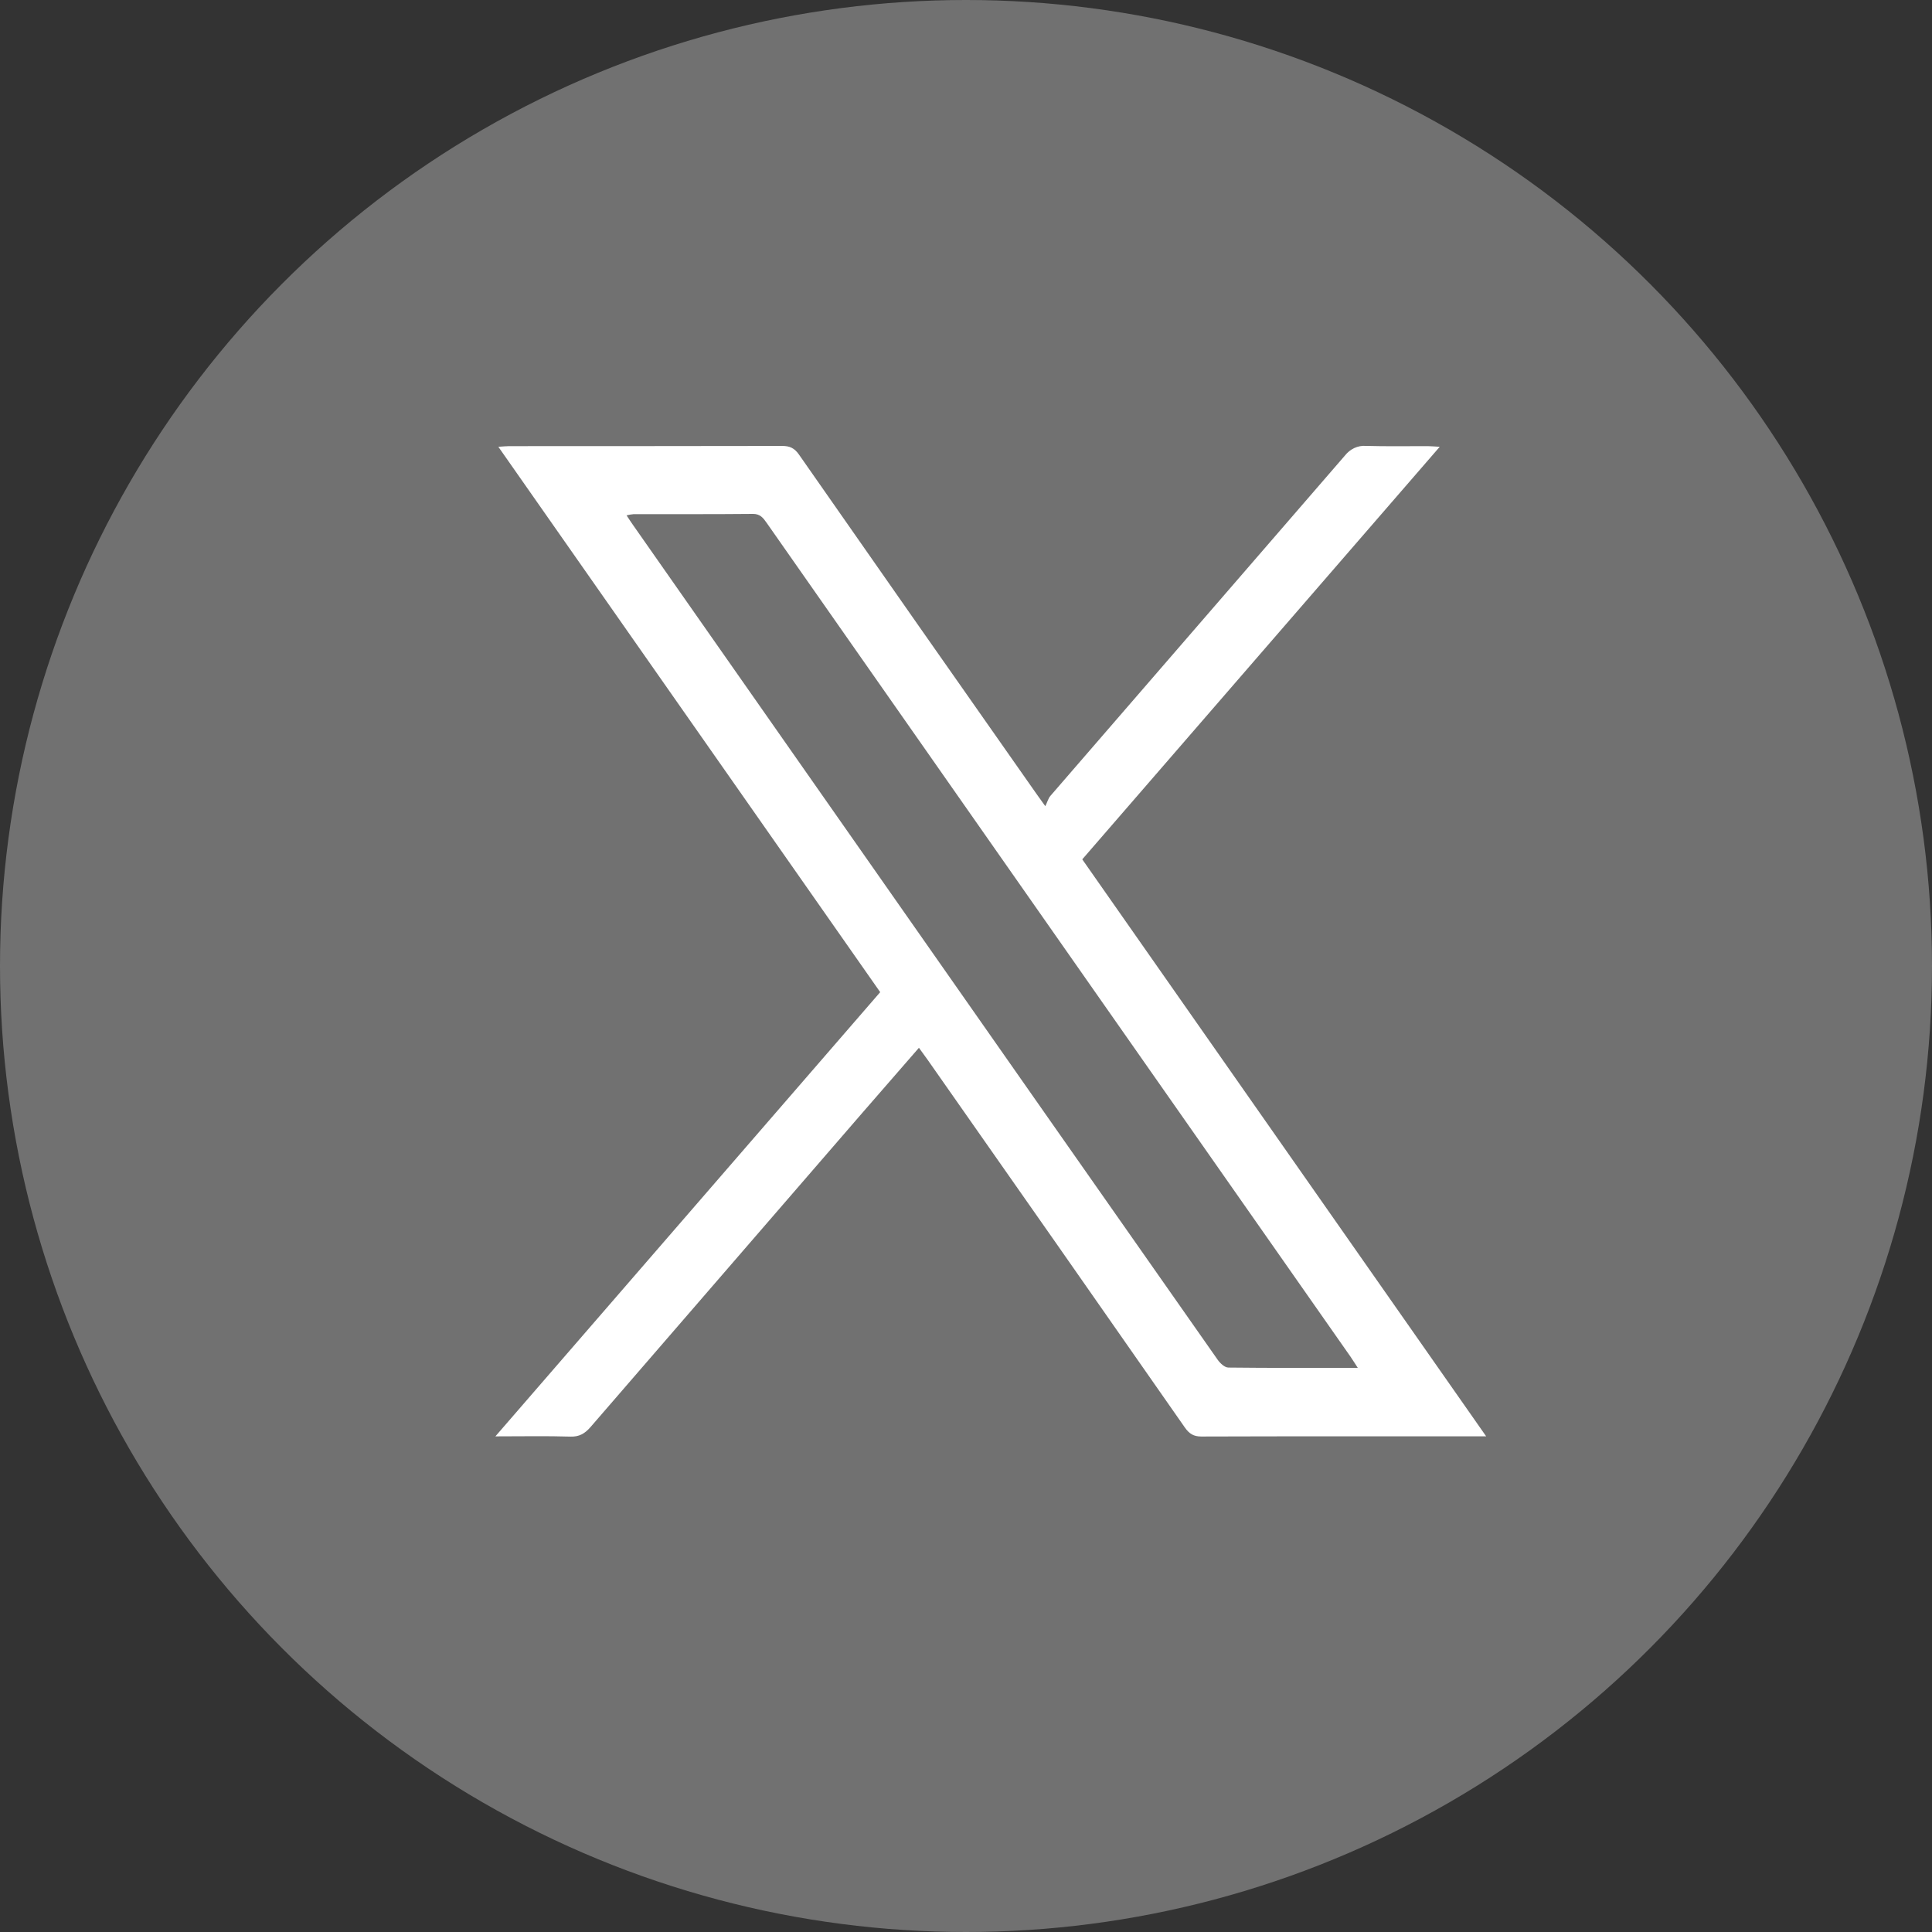<svg width="39" height="39" viewBox="0 0 39 39" fill="none" xmlns="http://www.w3.org/2000/svg">
<rect x="0" y="0" width="39" height="39" fill="#333333" stroke="none"/>
<g clip-path="url(#clip0_520_8937)">
<circle cx="19.5" cy="19.5" r="19.5" fill="#717171"/>
<path d="M30 28.994H29.767C27.929 28.994 26.09 28.992 24.252 28.998C24.098 28.998 24.007 28.945 23.917 28.815C22.189 26.337 20.457 23.862 18.723 21.39C18.67 21.315 18.615 21.241 18.55 21.151C18.164 21.596 17.785 22.031 17.406 22.466C15.577 24.58 13.747 26.694 11.919 28.809C11.804 28.94 11.691 29.005 11.517 29C11.034 28.985 10.551 28.995 10 28.995L17.768 20.028L10.06 9.019C10.159 9.013 10.217 9.006 10.275 9.006C12.114 9.006 13.952 9.005 15.791 9.002C15.94 9.002 16.036 9.043 16.129 9.177C17.723 11.462 19.32 13.744 20.921 16.023C20.962 16.081 21.003 16.139 21.101 16.274C21.142 16.193 21.159 16.118 21.203 16.067C23.185 13.776 25.167 11.486 27.15 9.195C27.201 9.13 27.266 9.078 27.339 9.044C27.412 9.01 27.492 8.995 27.572 9.001C27.987 9.013 28.402 9.005 28.818 9.006C28.883 9.006 28.948 9.013 29.063 9.019L21.847 17.347L30 28.994ZM27.409 27.612C27.343 27.512 27.304 27.447 27.26 27.384C25.916 25.464 24.571 23.544 23.226 21.624C20.642 17.933 18.058 14.243 15.475 10.553C15.404 10.451 15.342 10.373 15.2 10.374C14.397 10.382 13.594 10.378 12.79 10.379C12.742 10.383 12.694 10.392 12.648 10.403C12.701 10.483 12.739 10.543 12.78 10.6L21.032 22.386C22.214 24.073 23.396 25.761 24.58 27.448C24.63 27.52 24.722 27.605 24.795 27.606C25.652 27.616 26.51 27.612 27.409 27.612Z" fill="white"/>
</g>
<defs>
<clipPath id="clip0_520_8937">
<rect width="39" height="39" fill="white"/>
</clipPath>
</defs>
</svg>
